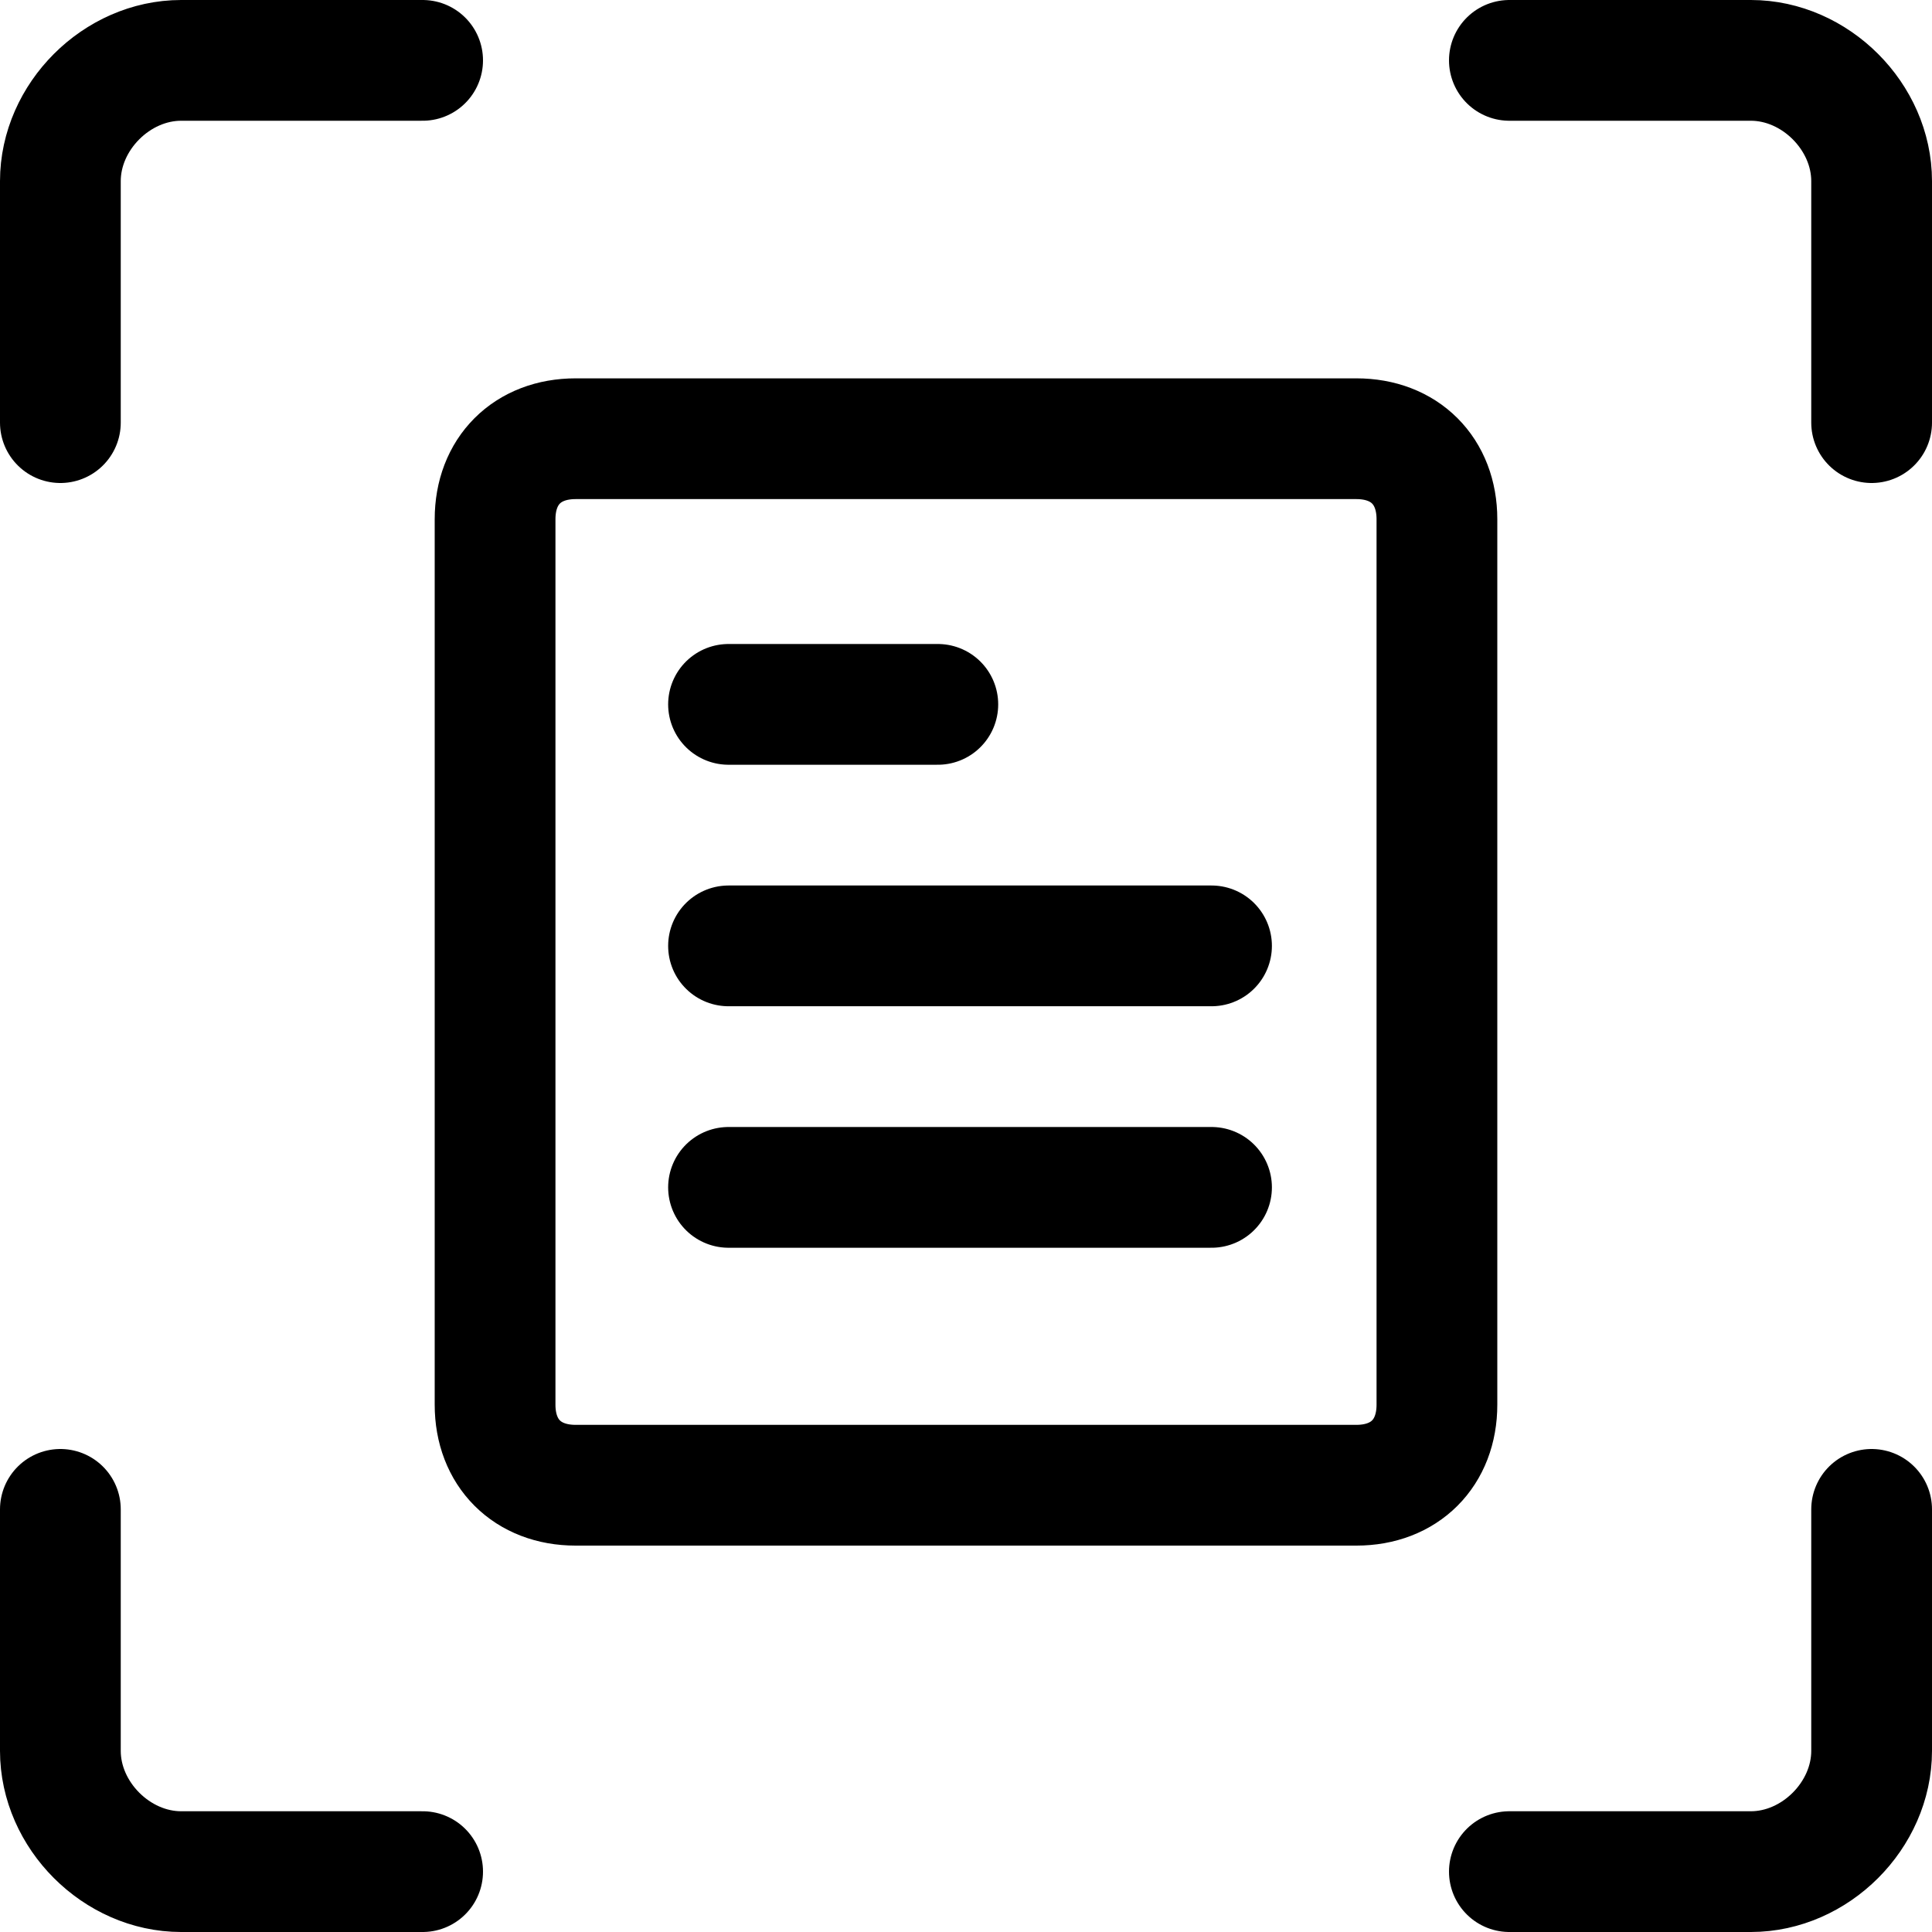 <svg xmlns="http://www.w3.org/2000/svg" fill="none" viewBox="0 0 24 24" id="Document-Scanning-Mode-Camera--Streamline-Ultimate"><desc>Document Scanning Mode Camera Streamline Icon: https://streamlinehq.com</desc><path stroke="#000000" stroke-linecap="round" stroke-linejoin="round" stroke-miterlimit="10" d="M23.25 18.75v3c0 0.8 -0.7 1.5 -1.5 1.5h-3" stroke-width="1.5"></path><path stroke="#000000" stroke-linecap="round" stroke-linejoin="round" stroke-miterlimit="10" d="M18.75 0.75h3c0.8 0 1.5 0.7 1.5 1.5v3" stroke-width="1.5"></path><path stroke="#000000" stroke-linecap="round" stroke-linejoin="round" stroke-miterlimit="10" d="M0.75 5.25v-3c0 -0.8 0.7 -1.5 1.5 -1.5h3" stroke-width="1.5"></path><path stroke="#000000" stroke-linecap="round" stroke-linejoin="round" stroke-miterlimit="10" d="M5.25 23.25h-3c-0.8 0 -1.5 -0.7 -1.5 -1.5v-3" stroke-width="1.5"></path><path stroke="#000000" stroke-linecap="round" stroke-linejoin="round" stroke-miterlimit="10" d="M17.85 17.45c0 0.6 -0.4 1 -1 1H7.15c-0.6 0 -1 -0.4 -1 -1V6.45c0 -0.6 0.4 -1 1 -1h9.7c0.6 0 1 0.4 1 1V17.45Z" stroke-width="1.5"></path><path stroke="#000000" stroke-linecap="round" stroke-linejoin="round" stroke-miterlimit="10" d="M9.05 8.75h2.6" stroke-width="1.5"></path><path stroke="#000000" stroke-linecap="round" stroke-linejoin="round" stroke-miterlimit="10" d="M9.05 11.75H15.05" stroke-width="1.5"></path><path stroke="#000000" stroke-linecap="round" stroke-linejoin="round" stroke-miterlimit="10" d="M9.05 14.75H15.05" stroke-width="1.5"></path></svg>